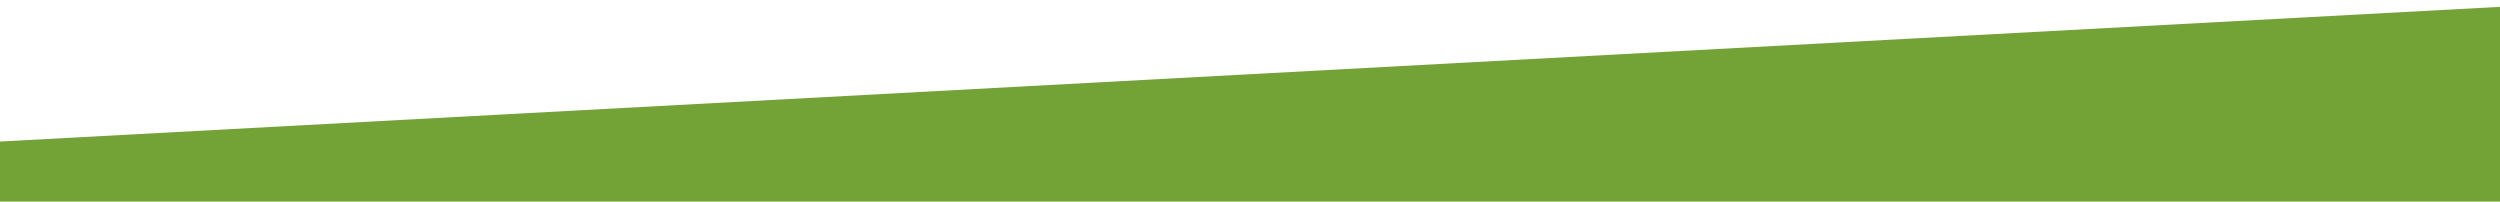 <?xml version="1.0" encoding="utf-8"?>
<!-- Generator: Adobe Illustrator 19.1.0, SVG Export Plug-In . SVG Version: 6.00 Build 0)  -->
<svg version="1.1" id="Слой_1" xmlns="http://www.w3.org/2000/svg" xmlns:xlink="http://www.w3.org/1999/xlink" x="0px" y="0px"
	 viewBox="0 0 1240 100" style="enable-background:new 0 0 1240 100;" xml:space="preserve">
<style type="text/css">
	.st0{fill:#73A236;}
</style>
<polygon class="st0" points="1240,3.4 0,70.2 0,100 1240,100 "/>
</svg>
